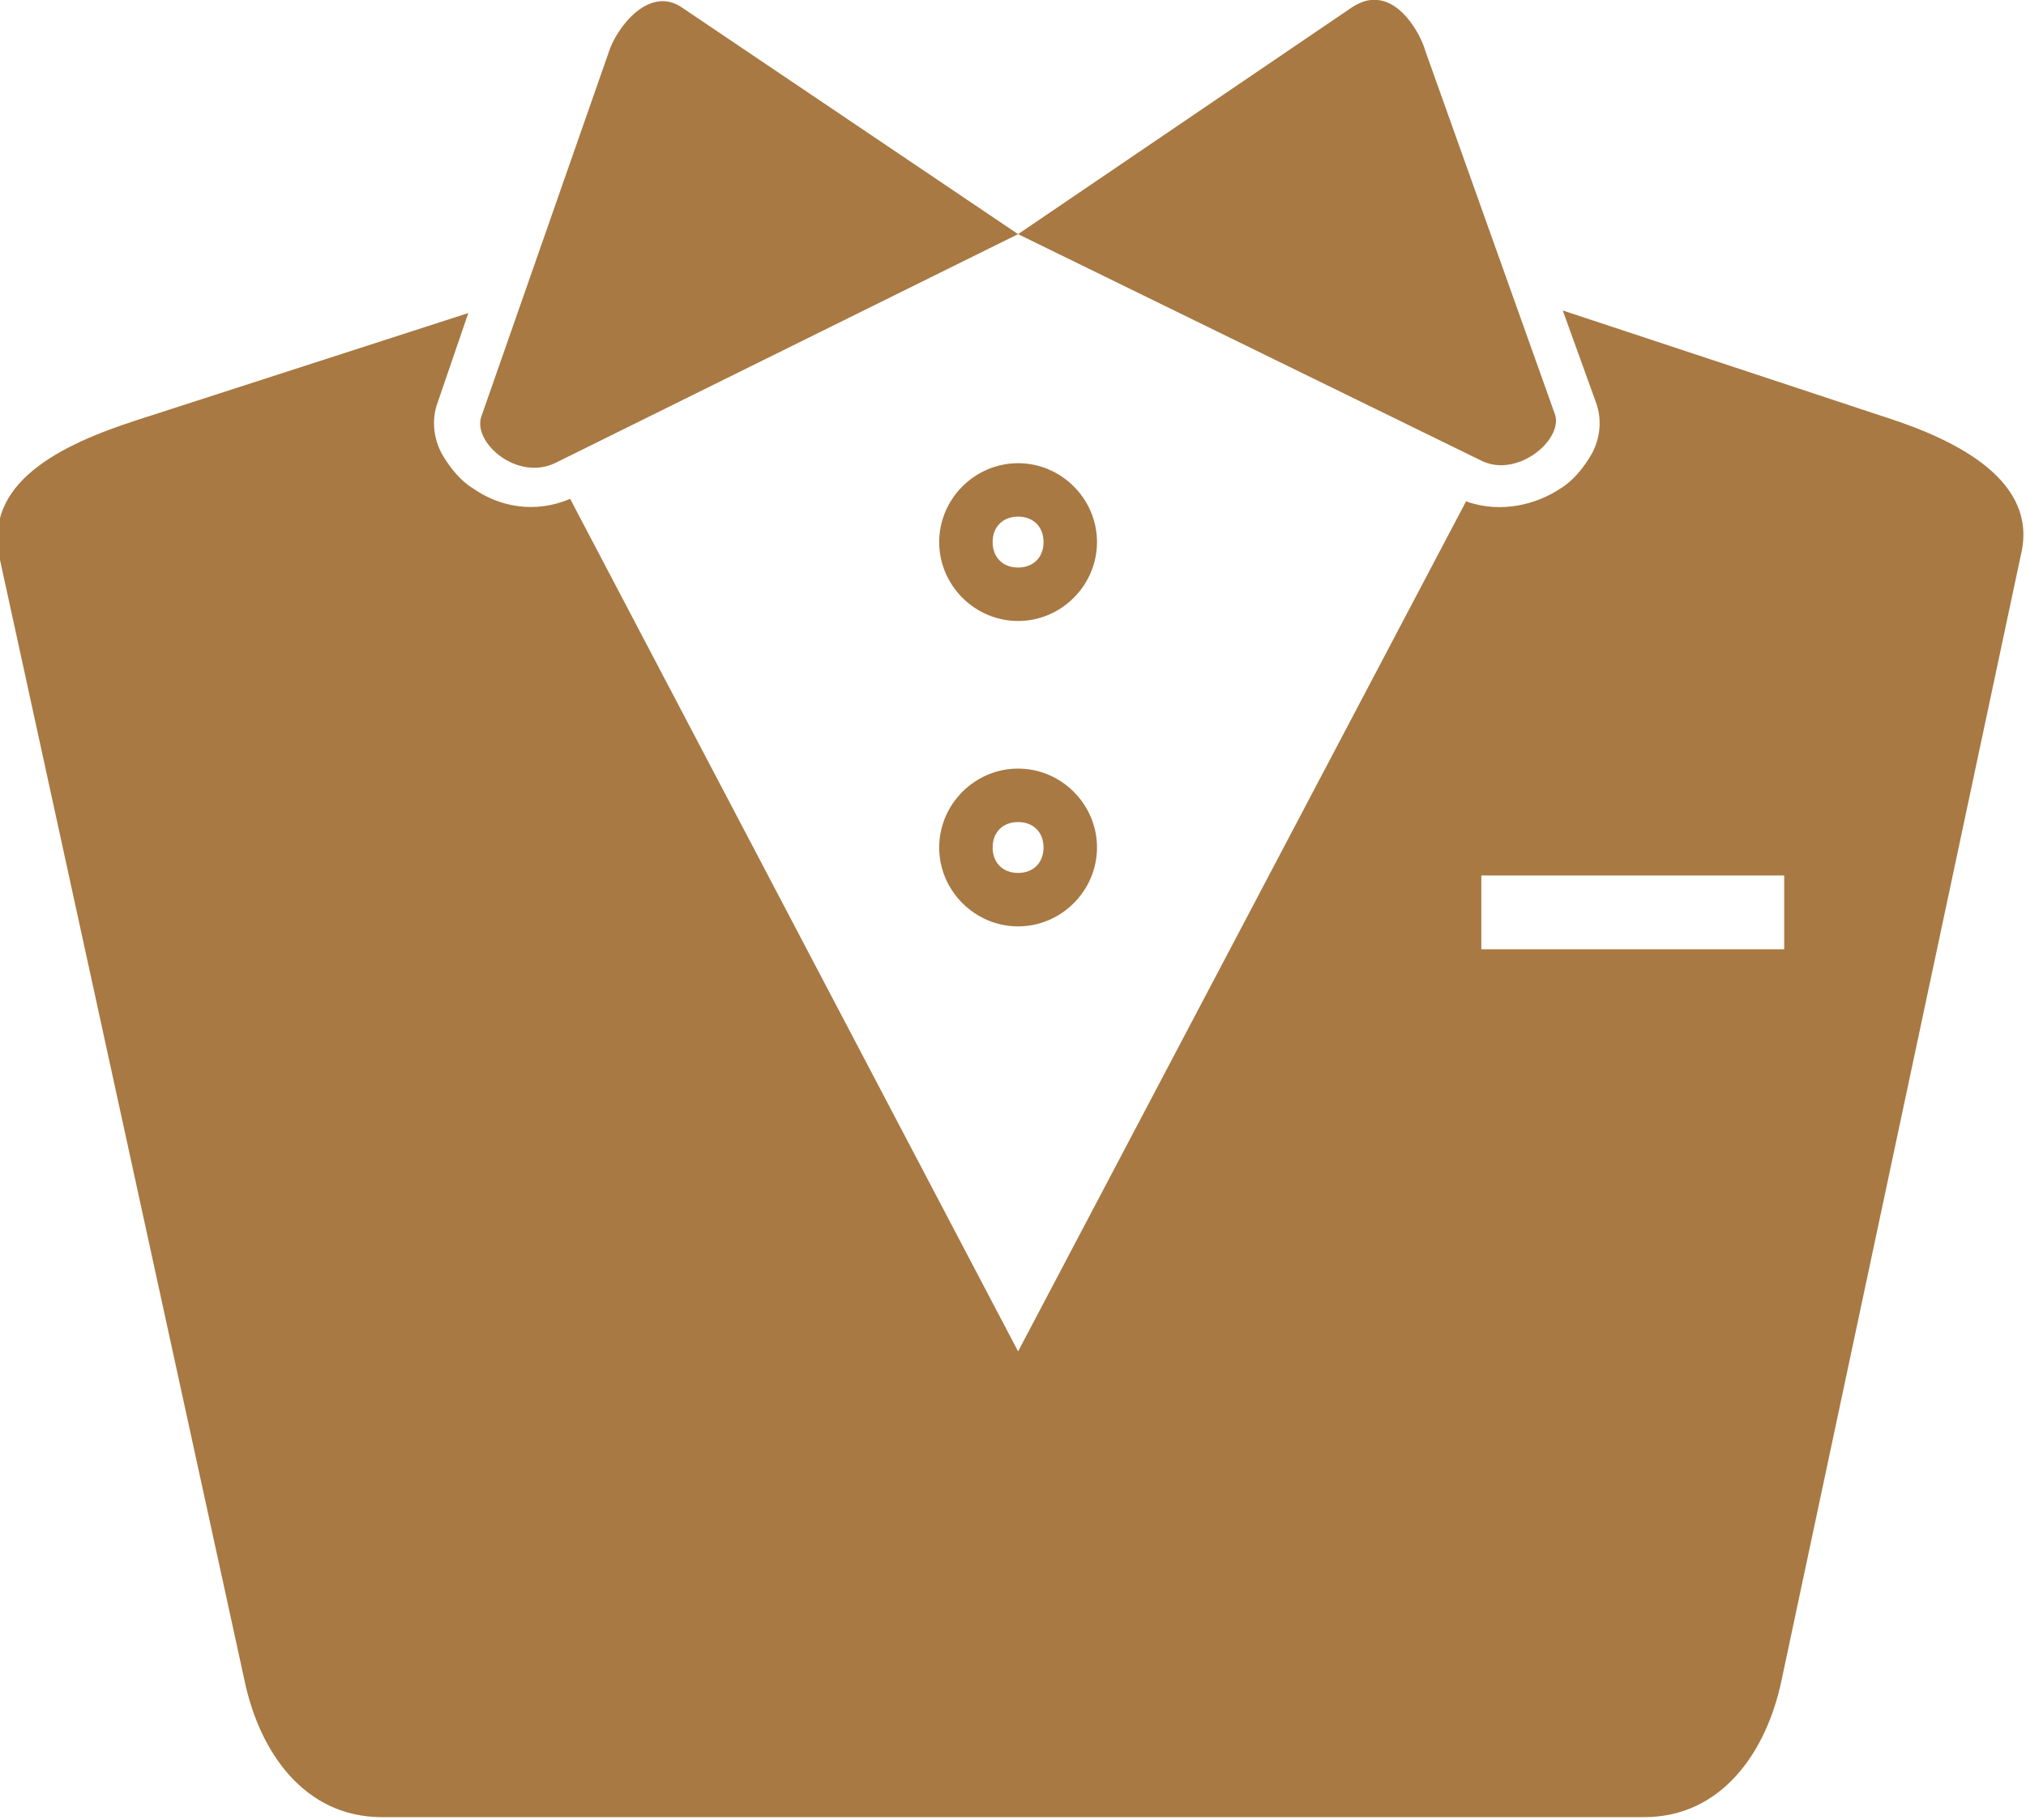 <?xml version="1.0" encoding="UTF-8"?> <!-- Generator: Adobe Illustrator 27.0.1, SVG Export Plug-In . SVG Version: 6.00 Build 0) --> <svg xmlns="http://www.w3.org/2000/svg" xmlns:xlink="http://www.w3.org/1999/xlink" id="_Слой_2" x="0px" y="0px" viewBox="0 0 79.6 71.5" style="enable-background:new 0 0 79.6 71.5;" xml:space="preserve"> <style type="text/css"> .st0{fill:#A87943;} </style> <g id="_Слой_1-2"> <g> <path class="st0" d="M53.9,0c-0.2,0-0.5,0.1-0.8,0.3L40,9.2l18.2,8.9c1.4,0.7,3.2-0.8,2.9-1.8L56,2C55.8,1.3,55-0.1,53.9,0L53.9,0 z"></path> <path class="st0" d="M40,9.2L26.8,0.3c-1.3-0.9-2.6,0.8-2.9,1.8l-5,14.3c-0.3,1,1.4,2.5,2.9,1.8L40,9.2L40,9.2z"></path> <path class="st0" d="M40,18.2c-1.7,0-3.1,1.4-3.1,3.1s1.4,3.1,3.1,3.1s3.1-1.4,3.1-3.1S41.7,18.2,40,18.2z M40,22.3 c-0.6,0-1-0.4-1-1s0.4-1,1-1s1,0.4,1,1S40.6,22.3,40,22.3z"></path> <path class="st0" d="M40,30.2c-1.7,0-3.1,1.4-3.1,3.1c0,1.7,1.4,3.1,3.1,3.1s3.1-1.4,3.1-3.1C43.1,31.6,41.7,30.2,40,30.2z M40,34.3c-0.6,0-1-0.4-1-1s0.4-1,1-1s1,0.4,1,1S40.6,34.3,40,34.3z"></path> <path class="st0" d="M74.1,16.4l-12.7-4.2l1.3,3.6c0.3,0.8,0.1,1.6-0.2,2.1s-0.7,1-1.2,1.3c-0.9,0.6-2.3,1-3.7,0.5L40,53.1 L22.4,19.6c-1.4,0.6-2.8,0.3-3.8-0.4c-0.5-0.3-0.9-0.8-1.2-1.3c-0.3-0.5-0.5-1.3-0.2-2.1l1.2-3.5l-13,4.2C2.3,17.5-0.7,19,0,22 l9.6,44c0.6,2.9,2.4,5.4,5.4,5.4h49.6c3,0,4.8-2.5,5.4-5.4l9.4-44.2C80.1,18.9,76.9,17.3,74.1,16.4L74.1,16.4z M70.1,37.3H58.2 v-2.9h11.9V37.3z"></path> </g> </g> </svg> 
